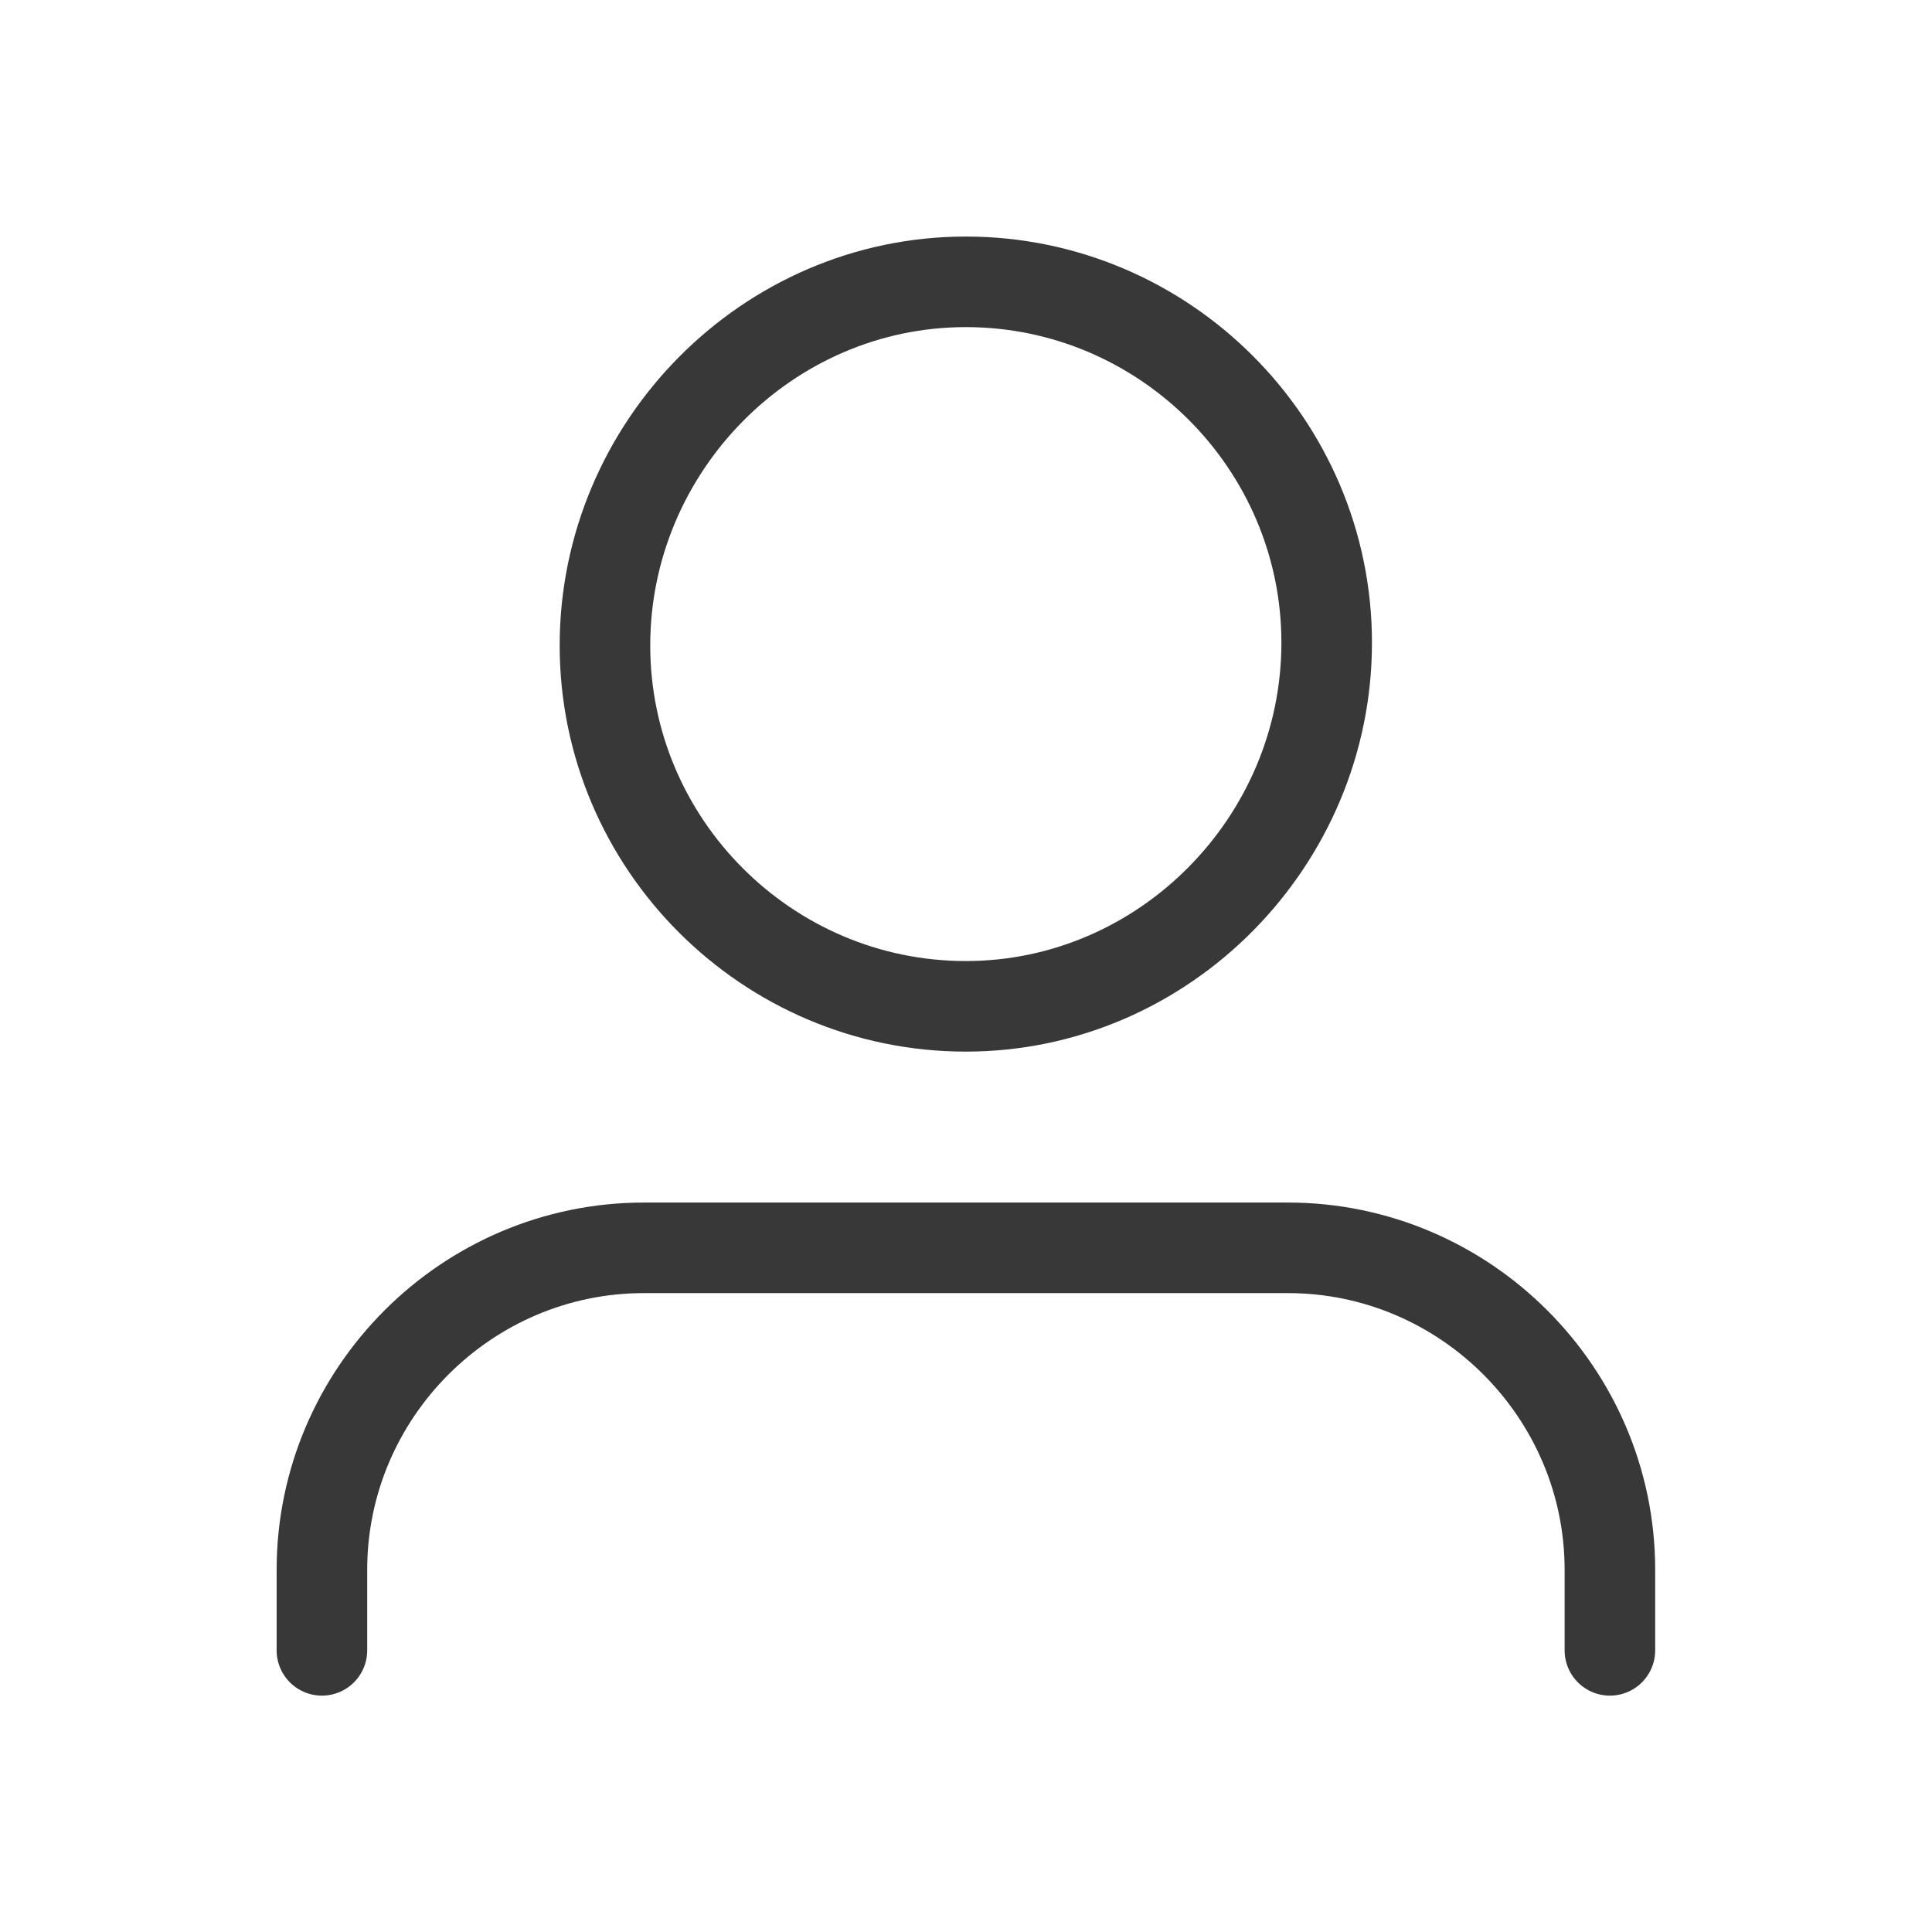 <svg width="32" height="32" viewBox="0 0 32 32" fill="none" xmlns="http://www.w3.org/2000/svg">
<path fill-rule="evenodd" clip-rule="evenodd" d="M15.997 16.668C12.707 16.668 10.02 13.981 10.02 10.691C10.02 7.4 12.707 4.668 15.997 4.668C19.286 4.668 21.974 7.355 21.974 10.645C21.974 13.936 19.286 16.668 15.997 16.668Z" stroke="#383838" stroke-width="1.5" stroke-linecap="round" stroke-linejoin="round"/>
<path d="M5.332 27.335V26.001C5.332 23.068 7.732 20.668 10.665 20.668H21.332C24.265 20.668 26.665 23.068 26.665 26.001V27.335" stroke="#383838" stroke-width="1.5" stroke-linecap="round" stroke-linejoin="round"/>
</svg>
